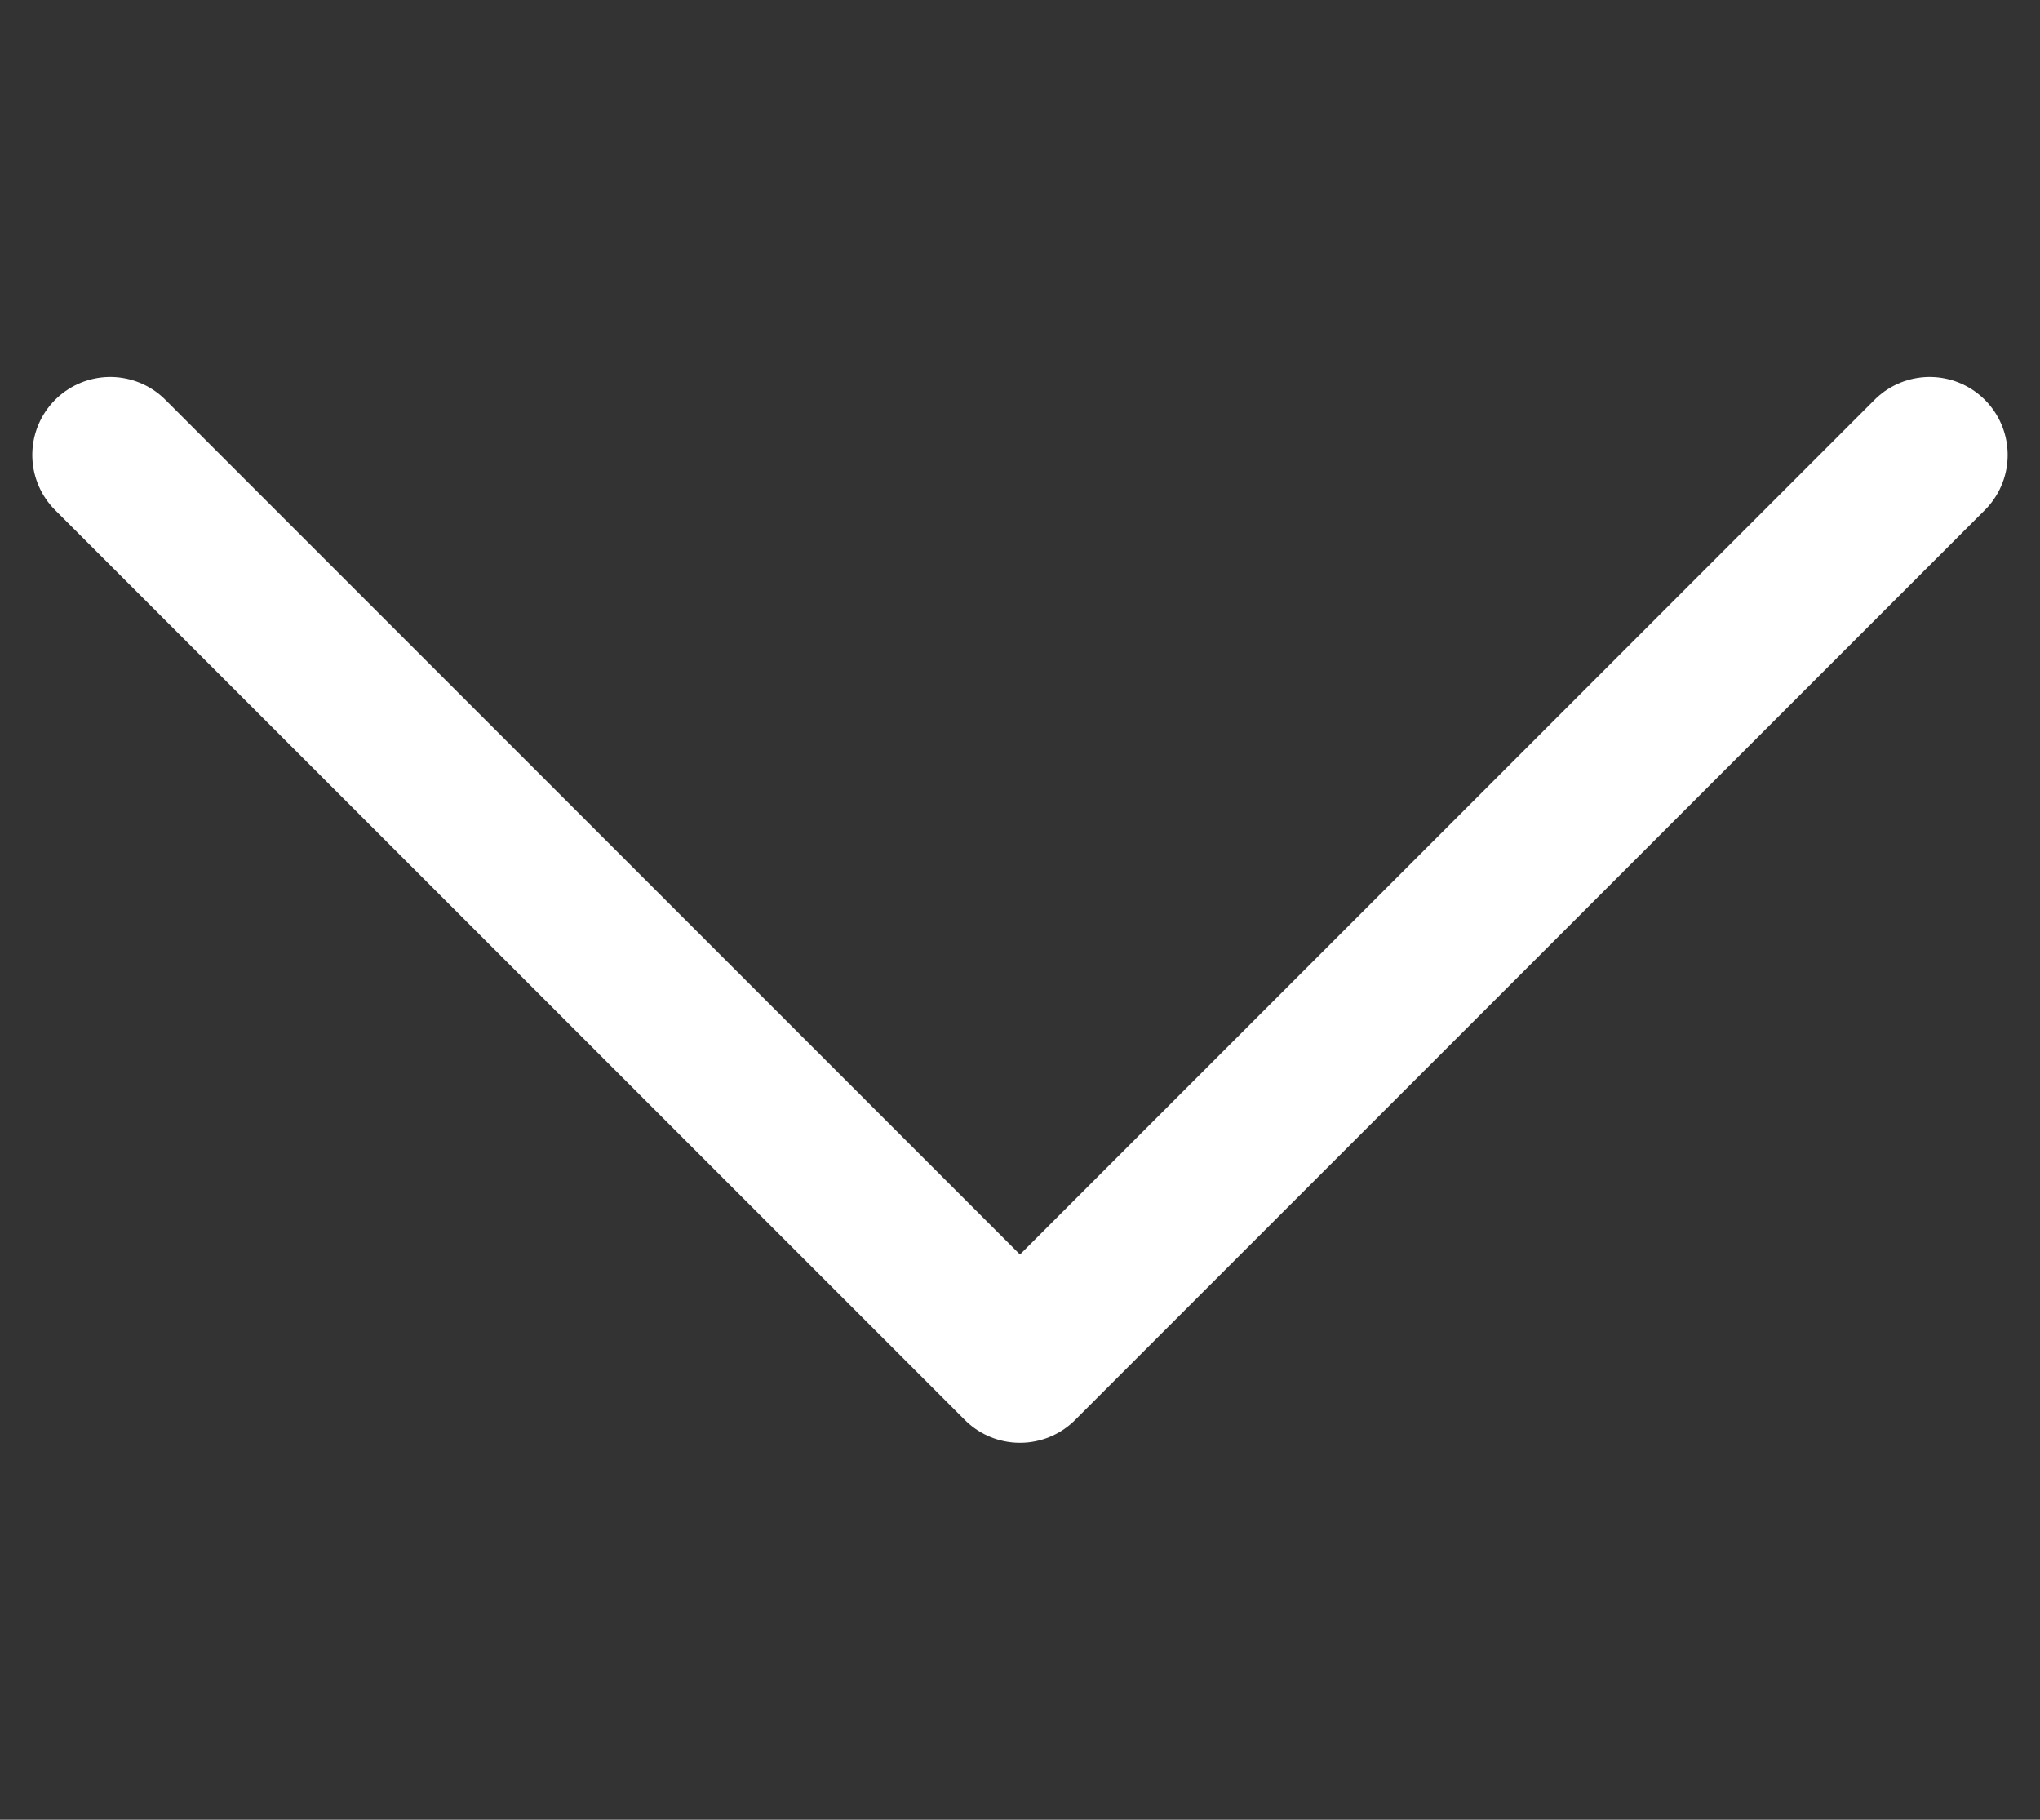 <svg xmlns="http://www.w3.org/2000/svg" width="39.243" height="35" viewBox="0 0 39.243 35">
  <rect x="0" y="0" width="39.243" height="35" fill="#333333" stroke="none"/>
  <g id="Icon" transform="translate(2.121)">
    <rect id="Area" width="35" height="35" fill="#fcfcfc" opacity="0"/>
    <g id="Icon-2" data-name="Icon" transform="translate(0 8.75)">
      <path id="_80dc7d69-c0fc-42e1-a759-903555ef1bc2" data-name="80dc7d69-c0fc-42e1-a759-903555ef1bc2" d="M10,15,27.5,32.5,45,15" transform="translate(-10 -15)" fill="none" stroke="#fff" stroke-linecap="round" stroke-linejoin="round" stroke-width="3"/>
    </g>
  </g>
</svg>
